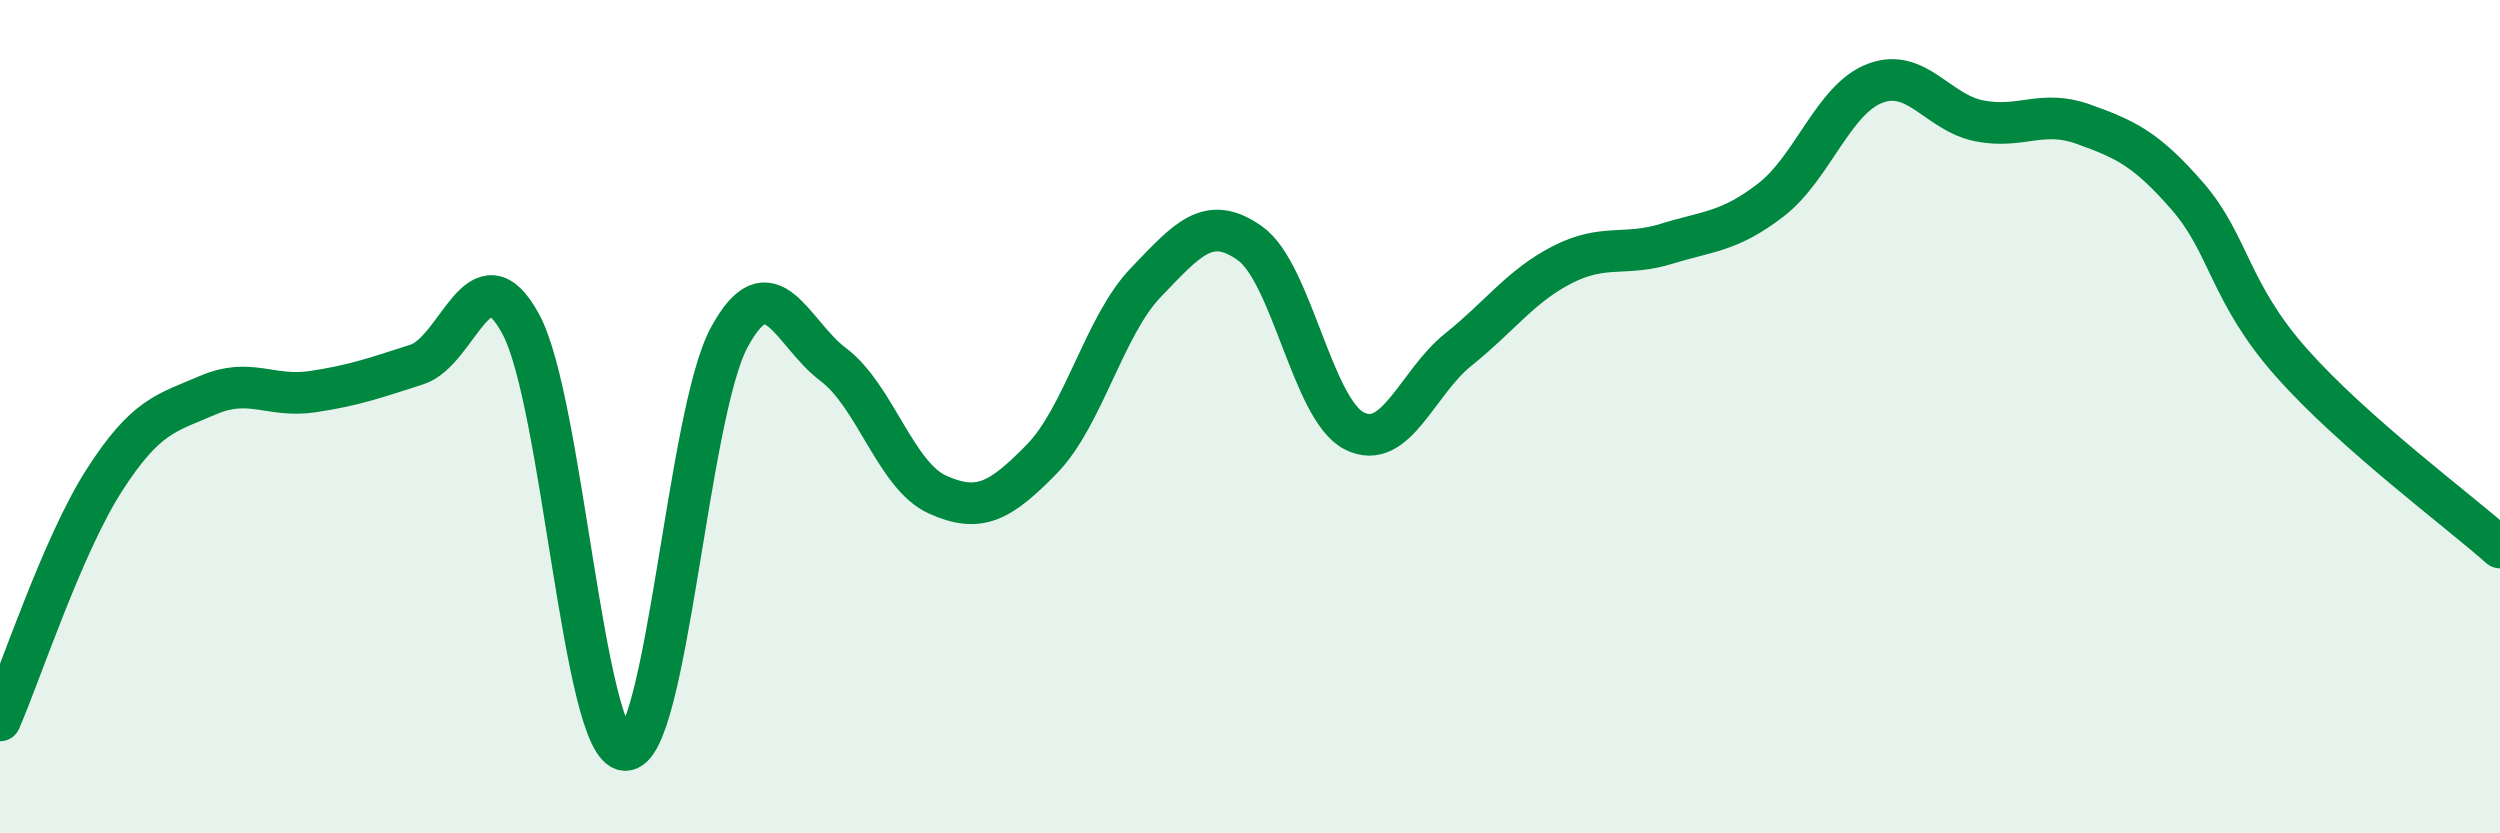 
    <svg width="60" height="20" viewBox="0 0 60 20" xmlns="http://www.w3.org/2000/svg">
      <path
        d="M 0,17.29 C 0.5,16.14 1.5,13.09 2.5,11.53 C 3.5,9.97 4,9.91 5,9.48 C 6,9.05 6.5,9.55 7.5,9.4 C 8.5,9.25 9,9.07 10,8.75 C 11,8.43 11.5,5.93 12.5,7.78 C 13.5,9.63 14,17.94 15,18 C 16,18.06 16.5,9.95 17.5,8.1 C 18.5,6.25 19,8 20,8.75 C 21,9.5 21.5,11.42 22.5,11.87 C 23.5,12.32 24,12.04 25,11.02 C 26,10 26.5,7.82 27.5,6.78 C 28.5,5.74 29,5.13 30,5.84 C 31,6.55 31.5,9.83 32.5,10.34 C 33.5,10.85 34,9.19 35,8.39 C 36,7.59 36.5,6.86 37.5,6.35 C 38.5,5.84 39,6.16 40,5.85 C 41,5.54 41.5,5.57 42.5,4.8 C 43.5,4.03 44,2.38 45,2 C 46,1.62 46.5,2.7 47.5,2.9 C 48.5,3.1 49,2.62 50,2.98 C 51,3.34 51.5,3.56 52.5,4.71 C 53.5,5.86 53.5,7.02 55,8.71 C 56.5,10.4 59,12.25 60,13.14L60 20L0 20Z"
        fill="#008740"
        opacity="0.1"
        stroke-linecap="round"
        stroke-linejoin="round"
      />
      <path
        d="M 0,17.29 C 0.5,16.14 1.5,13.09 2.5,11.53 C 3.5,9.97 4,9.91 5,9.48 C 6,9.05 6.5,9.55 7.5,9.4 C 8.5,9.25 9,9.07 10,8.75 C 11,8.43 11.5,5.93 12.5,7.78 C 13.5,9.63 14,17.94 15,18 C 16,18.06 16.5,9.95 17.5,8.1 C 18.5,6.25 19,8 20,8.75 C 21,9.5 21.5,11.42 22.5,11.87 C 23.5,12.32 24,12.04 25,11.02 C 26,10 26.5,7.82 27.5,6.78 C 28.5,5.74 29,5.13 30,5.84 C 31,6.55 31.5,9.83 32.5,10.34 C 33.5,10.85 34,9.19 35,8.39 C 36,7.59 36.5,6.86 37.5,6.35 C 38.5,5.84 39,6.16 40,5.85 C 41,5.54 41.5,5.57 42.5,4.8 C 43.5,4.03 44,2.38 45,2 C 46,1.62 46.5,2.7 47.5,2.9 C 48.5,3.1 49,2.62 50,2.98 C 51,3.34 51.5,3.56 52.5,4.71 C 53.5,5.86 53.5,7.02 55,8.71 C 56.5,10.4 59,12.25 60,13.14"
        stroke="#008740"
        stroke-width="1"
        fill="none"
        stroke-linecap="round"
        stroke-linejoin="round"
      />
    </svg>
  